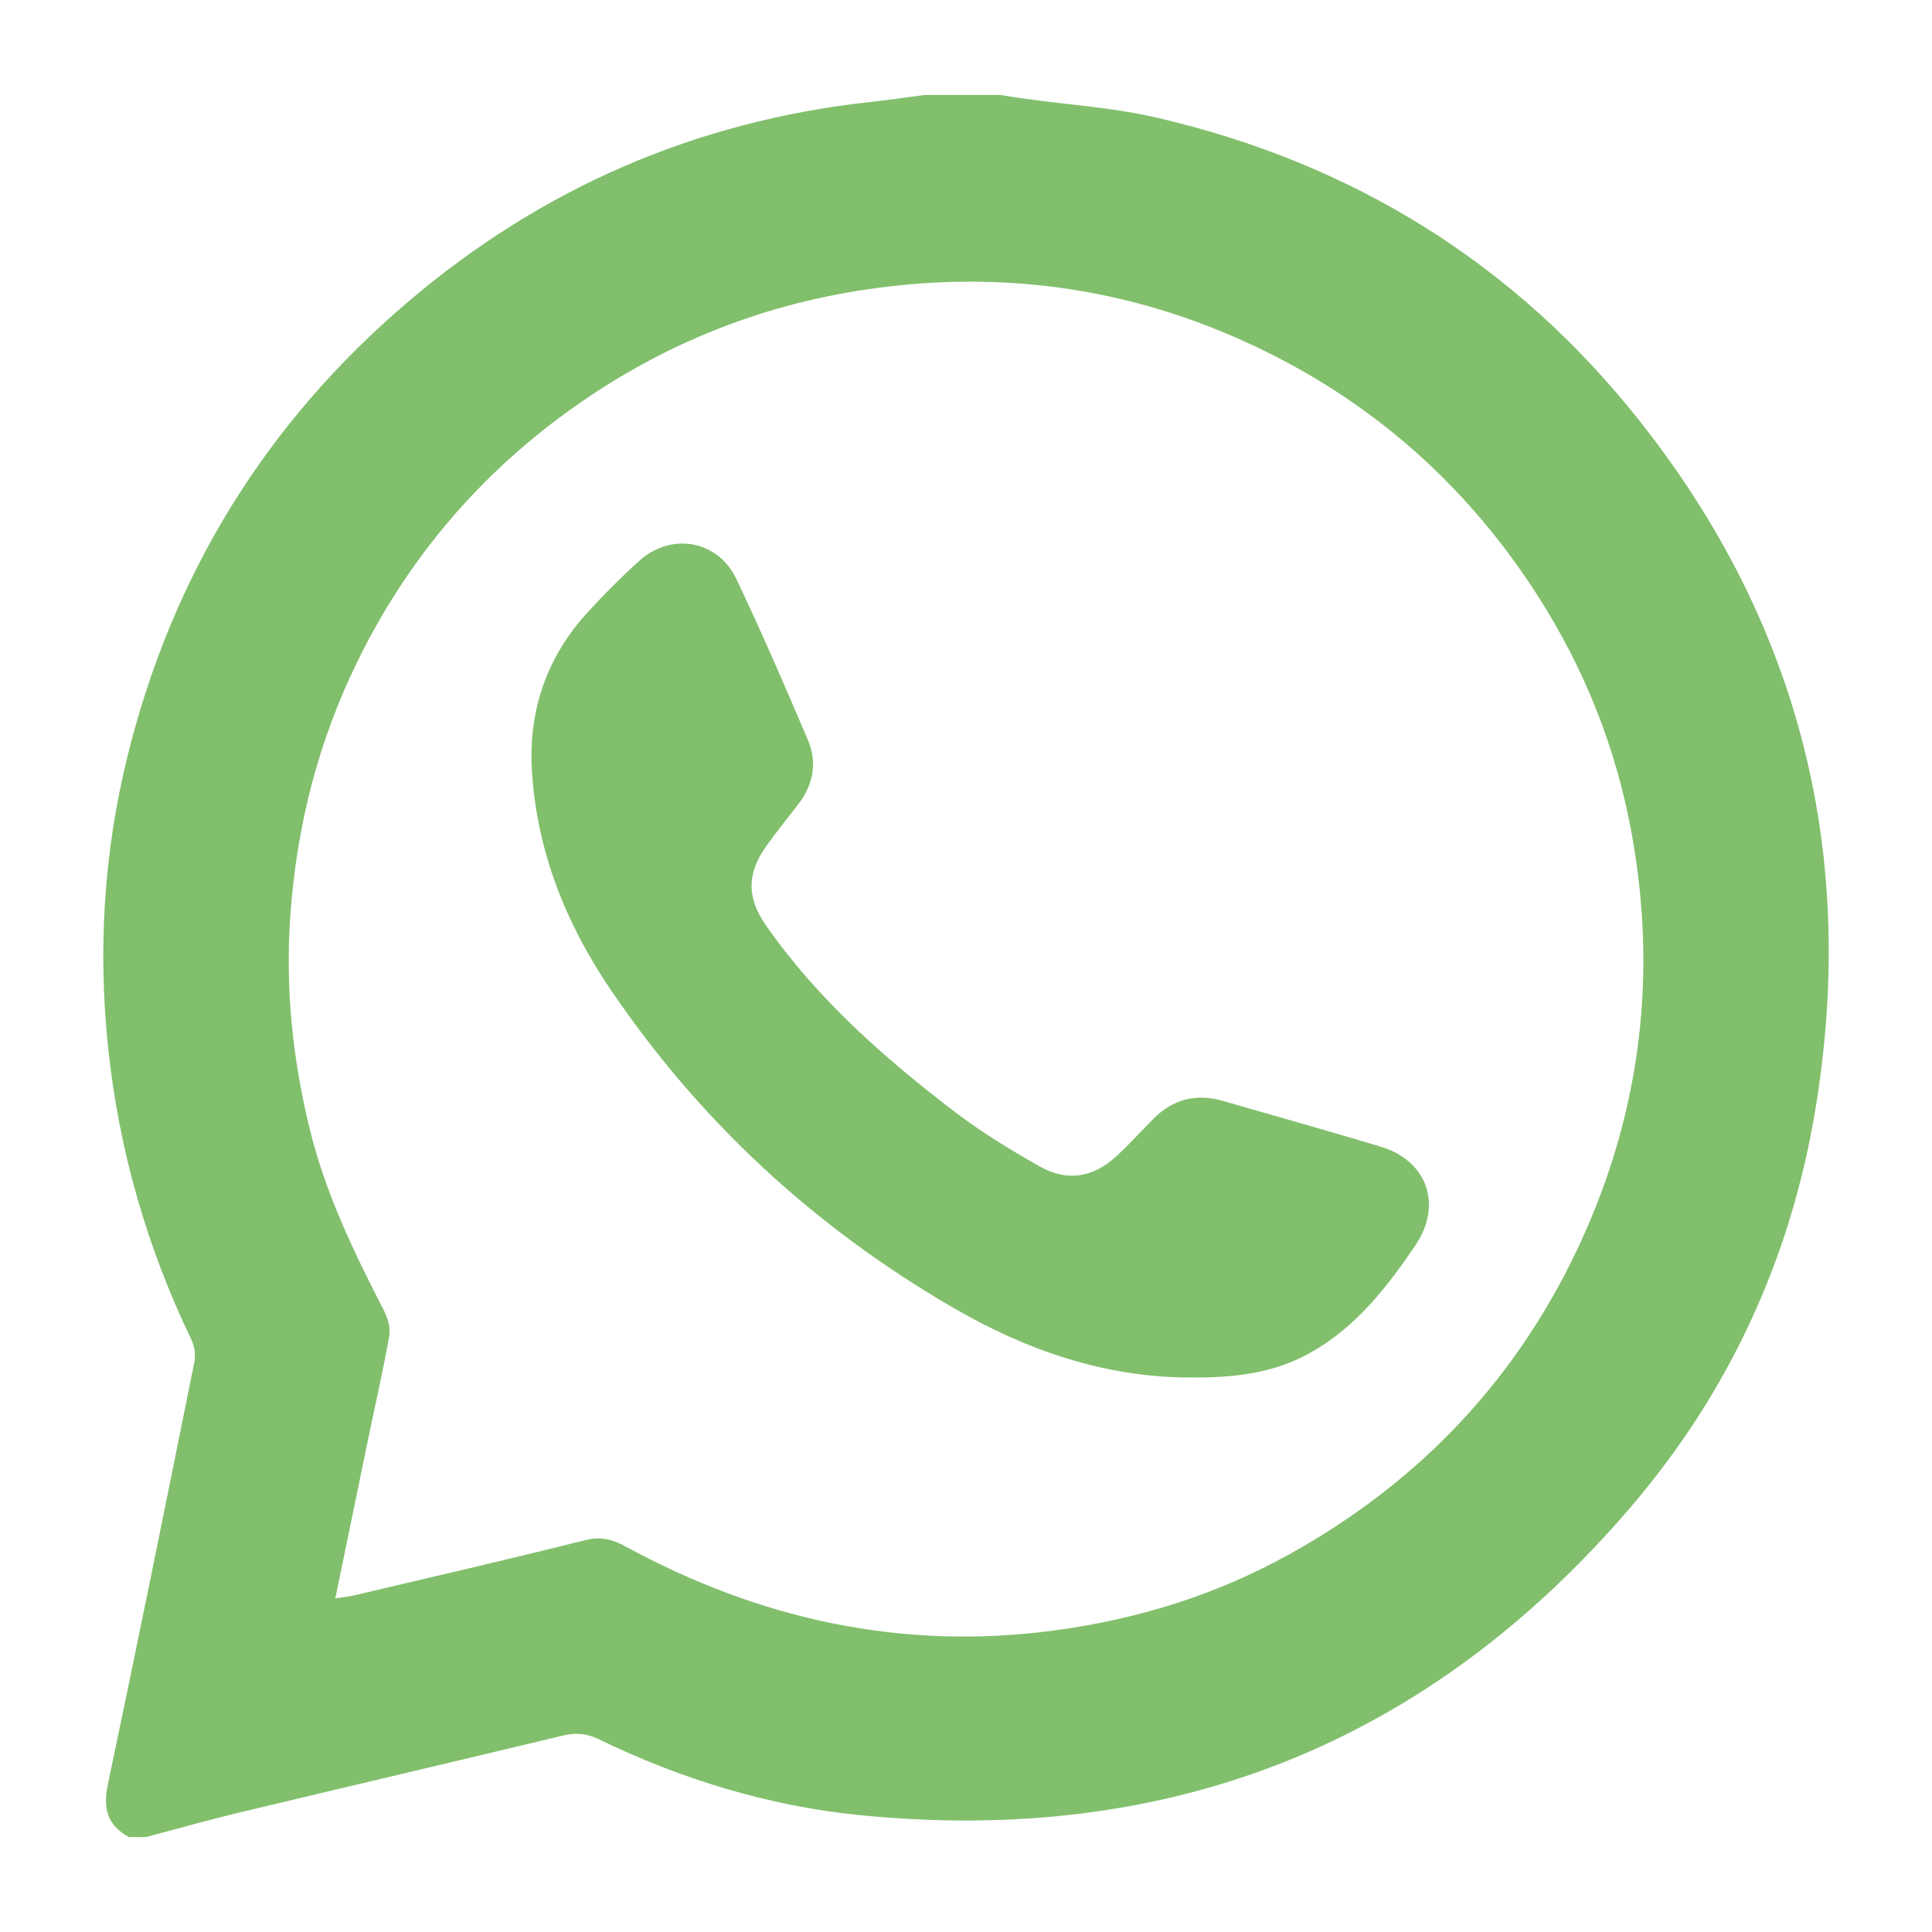 <?xml version="1.0" encoding="UTF-8"?><svg id="Layer_1" xmlns="http://www.w3.org/2000/svg" viewBox="0 0 2267.72 2267.72"><defs><style>.cls-1{fill:#81bf6c;}</style></defs><path class="cls-1" d="m171.3,2156.28h-19.97c-25.14-13.67-30.72-33.32-24.8-61.38,34.81-165.19,68.26-330.66,101.61-496.15,1.65-8.19.24-18.48-3.39-26.03-52.19-108.49-84.98-222.14-97.73-342.14-12.35-116.26-5.12-230.97,22.89-343.96,52.55-211.99,162-389.88,328.28-531.71,156.75-133.7,337.78-212.62,542.98-235.16,21.62-2.38,43.16-5.53,64.74-8.33,29.29,0,58.58,0,87.87,0,9.77,1.51,19.53,3.14,29.33,4.5,51.19,7.12,103.27,10.34,153.43,21.9,230.69,53.17,422.19,171.44,568.96,357.46,189.05,239.59,255.5,512.43,204.41,812.27-29.31,172-101.09,326.96-214.7,460.07-238.45,279.37-542.29,399.53-907.09,362.8-106.78-10.75-208.99-42.26-305.87-89.19-14.07-6.82-26.76-7.64-41.68-4.05-126.82,30.49-253.83,60.17-380.68,90.57-36.38,8.72-72.39,18.97-108.56,28.52Zm222.31-280.19c9.16-1.38,15.05-1.85,20.73-3.19,90.84-21.45,181.82-42.37,272.35-65.07,17.98-4.51,31.93-1.15,46.93,7.02,157.76,85.96,325,122.96,504.53,98.85,97.03-13.03,189.03-41.59,274.45-88.88,156.03-86.37,272.38-210.36,345.77-373.61,68.14-151.56,86.52-309.34,56.91-472.49-18.32-100.92-55.75-194.75-111.36-281.05-76.51-118.75-177.09-211.97-302.29-277.03-148.43-77.14-306.25-104.79-472.57-82.6-129.37,17.26-247.24,63.54-353.76,138.63-110.86,78.15-196.36,178.29-255.95,300.13-45.65,93.34-70.86,191.89-78.45,295.86-6.27,85.87,2.33,169.62,22.67,252.61,18.44,75.24,51.71,144.52,87.07,212.96,4.56,8.83,7.88,20.56,6.23,29.96-7.11,40.4-16.39,80.42-24.71,120.61-12.73,61.46-25.32,122.95-38.55,187.3Z"/><path class="cls-1" d="m1397.79,1616.86c-101.12.1-193.41-32.19-279.26-82.03-162.22-94.18-297.31-218.69-402.57-374.34-51.69-76.44-85.26-160.32-91.48-253.38-4.85-72.48,17.05-136.33,66.56-189.85,18.94-20.48,38.61-40.43,59.37-59.04,37.68-33.79,92.19-24.29,113.94,21.43,29.6,62.24,56.99,125.57,83.97,189.01,11.15,26.23,6.4,52.1-11.14,75.06-12.51,16.37-25.6,32.33-37.53,49.11-23.15,32.55-23.31,60.88-.39,93.67,60.54,86.63,138.91,155.52,222.06,219.06,30.97,23.67,64.73,44.06,98.69,63.37,32.88,18.69,63.56,13.31,91.29-12.64,14.56-13.63,28.06-28.39,42.06-42.62,23.01-23.41,50.39-30.53,81.84-21.49,61.71,17.73,123.51,35.18,185.02,53.6,55.4,16.59,73.25,68.6,40.99,116.18-33.82,49.87-70.57,96.81-124.63,126.66-43.25,23.88-90.48,28.63-138.78,28.24Z"/></svg>